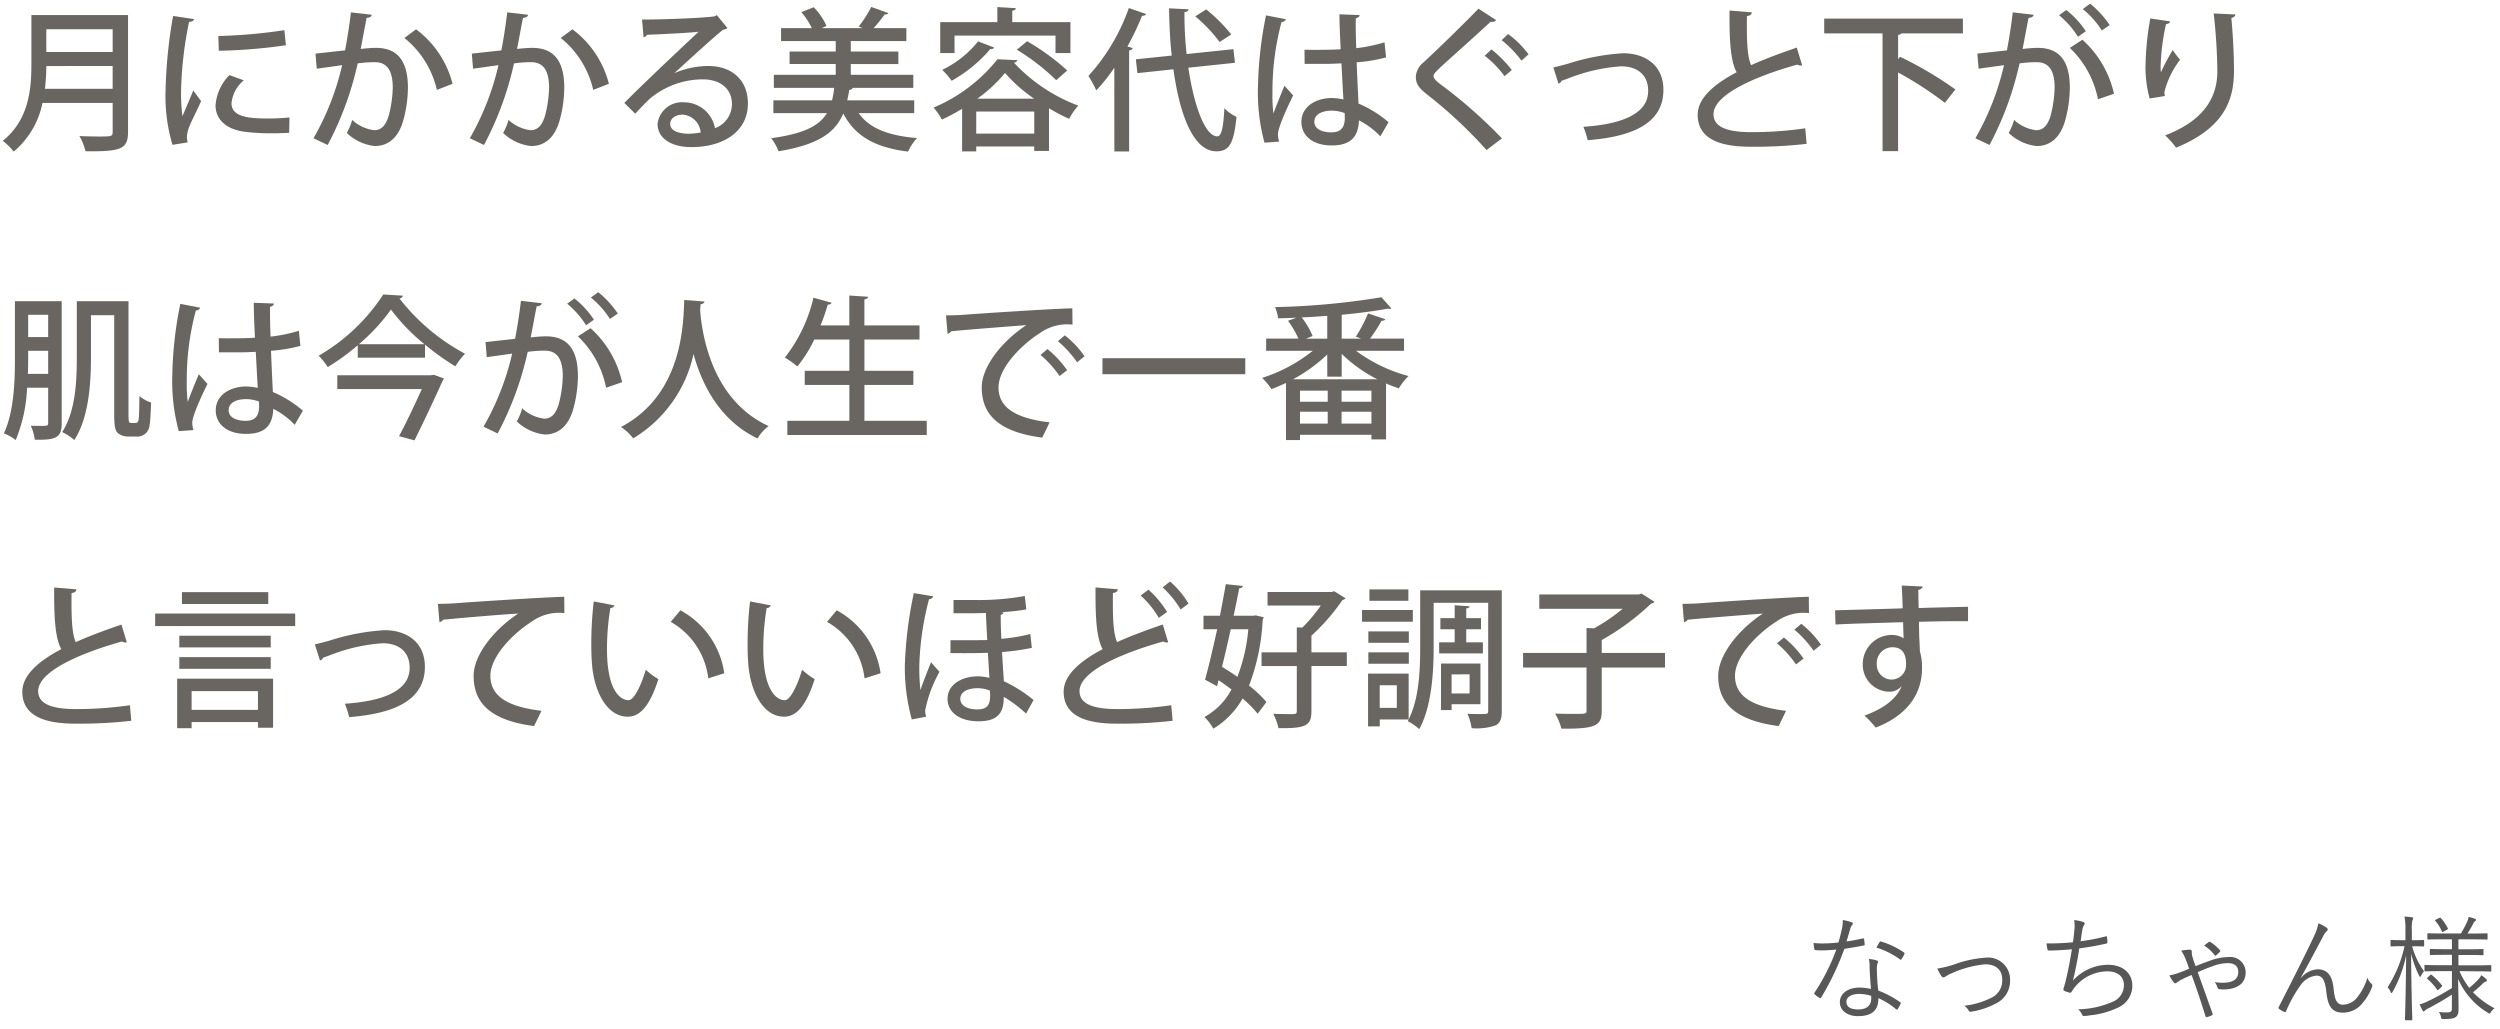 <svg xmlns="http://www.w3.org/2000/svg" width="260" height="107" viewBox="0 0 260 107"><defs><style>.cls-1{fill:#696661;}.cls-2{fill:#585757;}.cls-3{fill:none;}</style></defs><g id="レイヤー_2" data-name="レイヤー 2"><g id="contents"><path class="cls-1" d="M13.317,1.568V13.717c0,1.825-.784,2.049-4.418,2.016a6.3,6.3,0,0,0-.639-1.584c.7.032,1.408.048,1.969.048,1.392,0,1.488,0,1.488-.5V10.708h-7.3a8.874,8.874,0,0,1-2.993,5.058,6.254,6.254,0,0,0-1.137-1.12c2.722-2.177,2.978-5.4,2.978-7.956V1.568Zm-8.5,5.3a20.858,20.858,0,0,1-.144,2.369h7.043V6.866Zm6.9-3.825h-6.9V5.409h6.9Z"/><path class="cls-1" d="M20.178,1.984c-.032.176-.192.272-.512.288a38.853,38.853,0,0,0-.832,7.107,17.909,17.909,0,0,0,.144,2.705c.255-.624.912-2.129,1.12-2.673l.816,1.105c-.592,1.36-1.121,2.256-1.344,2.993a2.651,2.651,0,0,0-.129.752,2.087,2.087,0,0,0,.08.545l-1.583.256a17.768,17.768,0,0,1-.721-5.619A50.345,50.345,0,0,1,18,1.664ZM30.07,13.812c-.56.033-1.152.049-1.745.049a21.549,21.549,0,0,1-2.9-.16c-2.1-.288-3.009-1.425-3.009-2.753a5.022,5.022,0,0,1,1.44-3.137l1.5.543a3.538,3.538,0,0,0-1.279,2.386c0,1.489,2,1.584,3.841,1.584a19.685,19.685,0,0,0,2.192-.112ZM22.707,3.745a53.865,53.865,0,0,0,6.867-.608l.16,1.568a55.5,55.5,0,0,1-6.979.576Z"/><path class="cls-1" d="M38.662,1.536c-.048.224-.24.3-.528.32-.176.832-.433,2.29-.624,3.234.576-.065,1.184-.112,1.552-.112,2.545-.017,3.362,1.712,3.362,4.161a13.19,13.19,0,0,1-.481,3.378c-.5,1.793-1.552,2.672-2.976,2.672a5,5,0,0,1-2.9-1.36,6.342,6.342,0,0,0,.56-1.36,4.076,4.076,0,0,0,2.3,1.072c.769,0,1.216-.561,1.505-1.52a12.67,12.67,0,0,0,.416-2.946c-.016-1.7-.56-2.625-1.921-2.609a13.077,13.077,0,0,0-1.729.128,33.164,33.164,0,0,1-3.121,8.483l-1.473-.7a27.535,27.535,0,0,0,2.978-7.6l-2.642.368-.127-1.57,3.073-.336c.224-1.168.449-2.577.609-3.953Zm6.772,7.812a9.712,9.712,0,0,0-3.378-5.4l1.215-.9a10.2,10.2,0,0,1,3.794,5.666Z"/><path class="cls-1" d="M54.923,1.536c-.048.224-.24.3-.528.32-.176.832-.432,2.29-.624,3.234.576-.065,1.184-.112,1.552-.112,2.545-.017,3.362,1.712,3.362,4.161a13.235,13.235,0,0,1-.481,3.378c-.5,1.793-1.552,2.672-2.977,2.672a5,5,0,0,1-2.9-1.36,6.4,6.4,0,0,0,.561-1.36,4.064,4.064,0,0,0,2.3,1.072c.768,0,1.217-.561,1.5-1.52a12.67,12.67,0,0,0,.416-2.946c-.015-1.7-.559-2.625-1.92-2.609a13.041,13.041,0,0,0-1.728.128,33.277,33.277,0,0,1-3.121,8.483l-1.473-.7a27.564,27.564,0,0,0,2.977-7.6l-2.641.368-.129-1.57,3.074-.336c.224-1.168.448-2.577.608-3.953Zm6.77,7.812a9.689,9.689,0,0,0-3.377-5.4l1.217-.9a10.2,10.2,0,0,1,3.793,5.666Z"/><path class="cls-1" d="M70.148,7.6a9.057,9.057,0,0,1,3.506-.737c2.481,0,4.129,1.473,4.129,3.905,0,2.9-2.529,4.531-5.874,4.531-2.081,0-3.521-.9-3.521-2.417a2.545,2.545,0,0,1,2.737-2.241,3.272,3.272,0,0,1,3.232,2.689A2.659,2.659,0,0,0,76.119,10.8c0-1.553-1.2-2.545-3.01-2.545a8.575,8.575,0,0,0-5.57,2.049c-.416.4-1.057,1.056-1.473,1.52l-1.136-1.12C66.195,9.4,70.5,5.3,72.662,3.3c-.85.112-3.842.256-5.379.32a.506.506,0,0,1-.351.256l-.161-1.841c2.113,0,6.434-.16,7.54-.336l.24-.128,1.1,1.344a.926.926,0,0,1-.447.177c-.977.752-3.762,3.329-5.059,4.5Zm1.521,6.306a7.253,7.253,0,0,0,1.2-.128,2.022,2.022,0,0,0-1.889-1.857c-.671,0-1.28.368-1.28.961C69.7,13.7,70.805,13.909,71.669,13.909Z"/><path class="cls-1" d="M95.078,11.764H89.3c1.1,1.569,3.089,2.353,6.066,2.593a5.515,5.515,0,0,0-.928,1.409c-3.458-.432-5.522-1.617-6.739-3.97-.8,1.921-2.465,3.233-6.738,3.937a5.205,5.205,0,0,0-.753-1.36c3.426-.464,5.011-1.312,5.794-2.609h-5.57V10.436h6.1a9.925,9.925,0,0,0,.224-1.3H80.48V7.778h6.435V6.658h-4.8v-1.3h4.8V4.273H81.232V2.929h3.2a7.835,7.835,0,0,0-1.088-1.665l1.28-.512A6.436,6.436,0,0,1,85.955,2.7l-.5.225H89.7l-.4-.16A12.671,12.671,0,0,0,90.612.72l1.777.64c-.047.112-.176.144-.384.144a16.111,16.111,0,0,1-1.152,1.425h3.409V4.273H88.483V5.361H93.43v1.3H88.483v1.12h6.5V9.139H88.691a.408.408,0,0,1-.367.209c-.064.383-.129.735-.209,1.088h6.963Z"/><path class="cls-1" d="M100.058,11.316a20.76,20.76,0,0,1-2.1,1.121,7.826,7.826,0,0,0-.865-1.249,16.828,16.828,0,0,0,6.643-5.026l2.081.1a.415.415,0,0,1-.369.256,17.522,17.522,0,0,0,6.692,4.465,6.573,6.573,0,0,0-.945,1.377,18.6,18.6,0,0,1-2.1-1.1V15.7h-1.538v-.465H101.53v.513h-1.472ZM99.273,3.7V5.521H97.785V2.305h5.938V.735l1.922.113c-.017.144-.114.224-.37.272V2.305h6.051V5.521h-1.553V3.7ZM103.4,4.945a.353.353,0,0,1-.4.145A14.565,14.565,0,0,1,98.969,8.4a8.768,8.768,0,0,0-.977-1.135,10.8,10.8,0,0,0,3.731-2.962Zm-1.872,8.948h6.034V11.6H101.53Zm6.019-3.633a15.913,15.913,0,0,1-3.026-2.673,14.766,14.766,0,0,1-2.88,2.673Zm2.3-1.921a22.6,22.6,0,0,0-4.1-3.169l1.072-.881A23.511,23.511,0,0,1,110.99,7.33Z"/><path class="cls-1" d="M115.888,7.042A18.237,18.237,0,0,1,114.015,9.4a15.2,15.2,0,0,0-.817-1.505,20.663,20.663,0,0,0,4.2-7.059l1.808.624a.427.427,0,0,1-.432.176,29.2,29.2,0,0,1-1.521,3.2l.544.16c-.016.128-.128.208-.368.257v10.5h-1.536Zm12.549-.512-4.851.512c.593,3.954,1.729,7.123,3.01,7.139.431,0,.64-.88.736-2.929a4.157,4.157,0,0,0,1.265.9c-.273,2.818-.785,3.585-2.081,3.585-2.69,0-3.954-4.689-4.482-8.531l-3.745.4-.16-1.441,3.728-.385c-.175-1.616-.255-3.281-.271-4.914l2.017.1c0,.176-.128.256-.416.288a36.121,36.121,0,0,0,.223,4.369l4.866-.512ZM125.443.976a16.757,16.757,0,0,1,2.61,2.609l-1.217.784A15.371,15.371,0,0,0,124.307,1.7Z"/><path class="cls-1" d="M131.505,14.838a19.828,19.828,0,0,1-.673-5.891,40.143,40.143,0,0,1,.833-7.347l2.064.4a.457.457,0,0,1-.448.288,27.739,27.739,0,0,0-.944,7.411,14.516,14.516,0,0,0,.1,2.1c.287-.784.863-2.209,1.152-2.881l.9,1.009c-.16.319-1.585,3.2-1.585,4.049a2.966,2.966,0,0,0,.128.753Zm4.161-9.668c.688.031,3.025.016,3.762-.049-.065-1.312-.112-2.448-.128-3.633l2.1.08c-.015.161-.143.288-.4.336-.016.912,0,1.681.049,3.106A16.39,16.39,0,0,0,143.99,4.4l.16,1.569a16,16,0,0,1-3.057.512c.063,1.6.143,3.249.192,4.289a11.873,11.873,0,0,1,3.121,1.938l-.848,1.472a8.244,8.244,0,0,0-2.226-1.664c-.079,1.6-.72,2.609-2.849,2.609-1.921,0-3.137-.993-3.137-2.449,0-1.649,1.586-2.482,3.154-2.482a6.48,6.48,0,0,1,1.217.145c-.065-.913-.129-2.4-.209-3.746-.481.016-1.088.049-1.488.049h-2.337Zm4.178,6.594a3.859,3.859,0,0,0-1.344-.256c-.865,0-1.809.3-1.809,1.152,0,.753.8,1.105,1.777,1.105.992,0,1.392-.512,1.392-1.521Z"/><path class="cls-1" d="M154.6,15.605a47.822,47.822,0,0,0-6.2-5.793c-.9-.7-1.152-1.153-1.152-1.826a2.049,2.049,0,0,1,.8-1.5c1.537-1.424,4.338-4.146,5.715-5.586l1.839,1.2a.5.5,0,0,1-.4.175.664.664,0,0,1-.176-.016c-1.536,1.441-3.905,3.521-5.218,4.738-.383.368-.719.672-.719.912,0,.273.351.593.927,1.009A50.977,50.977,0,0,1,156.2,14.39Zm.511-10.467a12.117,12.117,0,0,1,2.114,2.144l-.752.641a10.8,10.8,0,0,0-2.066-2.129Zm1.729-1.6a9.877,9.877,0,0,1,2.129,2.112l-.737.657a11.172,11.172,0,0,0-2.064-2.129Z"/><path class="cls-1" d="M161.547,7.01c.336-.064.88-.208,1.519-.384A23.211,23.211,0,0,1,168.8,5.538c2.193,0,4.194,1.152,4.194,3.81,0,3.585-3.393,4.881-7.876,5.233a8.8,8.8,0,0,0-.447-1.393c3.825-.255,6.738-1.28,6.738-3.729,0-1.793-1.263-2.561-2.8-2.561a18.043,18.043,0,0,0-5.2,1.136c-.337.129-.736.273-1.008.368a.446.446,0,0,1-.321.289Z"/><path class="cls-1" d="M187.426,6.8a.443.443,0,0,1-.144.016.741.741,0,0,1-.368-.1c-4.786,1.344-8.724,3.233-8.707,5.171.016,1.36,1.488,1.856,3.921,1.856a38.359,38.359,0,0,0,5.618-.4l.145,1.617a46.747,46.747,0,0,1-5.827.3c-3.1,0-5.474-.752-5.506-3.282-.016-1.713,1.6-3.169,4.049-4.466-.576-1.072-.768-2.9-.736-6.418l2.32.192c-.031.208-.175.352-.511.384-.032,2.529.032,4.194.431,5.106,1.426-.64,3.059-1.248,4.754-1.825Z"/><path class="cls-1" d="M204.143,3.473h-6.387a.56.56,0,0,1-.353.16V6.146l.208-.24A39.166,39.166,0,0,1,203.357,9.3l-1.087,1.392A37.672,37.672,0,0,0,197.4,7.538v8.18h-1.616V3.473h-6.066V1.937h14.422Z"/><path class="cls-1" d="M211.5,1.536c-.047.224-.24.3-.527.32-.176.832-.433,2.29-.625,3.234.576-.065,1.185-.112,1.552-.112,2.545-.017,3.362,1.712,3.362,4.161a13.19,13.19,0,0,1-.481,3.378c-.5,1.793-1.552,2.672-2.976,2.672a4.992,4.992,0,0,1-2.9-1.36,6.394,6.394,0,0,0,.56-1.36,4.072,4.072,0,0,0,2.3,1.072c.769,0,1.217-.561,1.5-1.52a12.67,12.67,0,0,0,.416-2.946c-.015-1.7-.56-2.625-1.921-2.609a13.053,13.053,0,0,0-1.728.128,33.277,33.277,0,0,1-3.121,8.483l-1.473-.7a27.566,27.566,0,0,0,2.978-7.6l-2.642.368-.128-1.57,3.073-.336c.224-1.168.449-2.577.609-3.953Zm4.61,2.289a9.307,9.307,0,0,0-1.968-2.241l.753-.544a9.363,9.363,0,0,1,2.032,2.209Zm2.081,6.5a10.056,10.056,0,0,0-2.929-5.345l1.312-.849a10.7,10.7,0,0,1,3.281,5.618Zm.4-7.154A9.286,9.286,0,0,0,216.606.943l.769-.559a10.1,10.1,0,0,1,2.033,2.224Z"/><path class="cls-1" d="M223.562,10.243a12.441,12.441,0,0,1-.431-3.249,29.838,29.838,0,0,1,.5-5.074l2.064.305c-.046.208-.239.255-.431.288a22.944,22.944,0,0,0-.561,4.449,5.294,5.294,0,0,0,.032.56A22.085,22.085,0,0,1,225.965,5.2a8.428,8.428,0,0,0,.767,1.009A9.183,9.183,0,0,0,225.1,9.556a2.14,2.14,0,0,0,.048.431ZM232.479,1.5c-.016.192-.144.3-.417.368.128,1.329.273,3.554.273,5.49,0,3.106-1.057,5.954-6.019,8a10.583,10.583,0,0,0-1.136-1.28c4.385-1.681,5.425-4.29,5.425-6.69a57.7,57.7,0,0,0-.383-5.987Z"/><path class="cls-1" d="M6.418,31.328V44.021c0,1.537-.656,1.745-2.8,1.712A4.942,4.942,0,0,0,3.2,44.277c.336.016.672.016.945.016.784,0,.864,0,.864-.3V40.323H2.817a15.957,15.957,0,0,1-1.184,5.443,5.12,5.12,0,0,0-1.233-.7c1.073-2.257,1.153-5.506,1.153-7.892V31.328ZM2.93,37.17c0,.528,0,1.1-.034,1.713H5.01v-2.4H2.93Zm2.08-4.434H2.93v2.322H5.01Zm8.355,10.372c0,.881.065.881.3.881h.367c.24,0,.385-.032.416-.656.017-.353.049-1.137.049-2.145a3.49,3.49,0,0,0,1.217.672c-.032.865-.08,1.952-.16,2.385A1.27,1.27,0,0,1,14.15,45.4h-.88a1.679,1.679,0,0,1-1.009-.351c-.273-.288-.384-.608-.384-1.985V32.784H9.46v4.4c0,2.592-.208,6.242-1.73,8.579a6.163,6.163,0,0,0-1.263-.832c1.408-2.177,1.52-5.363,1.52-7.732V31.328h5.378Z"/><path class="cls-1" d="M18.593,44.838a19.828,19.828,0,0,1-.673-5.891,40.143,40.143,0,0,1,.833-7.347l2.064.4a.457.457,0,0,1-.448.288,27.739,27.739,0,0,0-.944,7.411,14.544,14.544,0,0,0,.1,2.1c.288-.784.864-2.209,1.153-2.881l.9,1.009c-.16.319-1.585,3.2-1.585,4.049a2.966,2.966,0,0,0,.128.753Zm4.161-9.668c.688.031,3.025.016,3.762-.049-.065-1.312-.112-2.448-.128-3.633l2.1.08c-.015.161-.143.288-.4.336-.016.912,0,1.681.049,3.106a16.39,16.39,0,0,0,2.945-.609l.16,1.569a16,16,0,0,1-3.057.512c.063,1.6.143,3.249.192,4.289a11.889,11.889,0,0,1,3.121,1.938l-.848,1.472a8.244,8.244,0,0,0-2.226-1.664c-.079,1.6-.72,2.609-2.849,2.609-1.921,0-3.137-.993-3.137-2.449,0-1.649,1.586-2.482,3.154-2.482a6.48,6.48,0,0,1,1.217.145c-.065-.913-.129-2.4-.209-3.746-.481.016-1.088.049-1.489.049H22.771Zm4.178,6.594a3.859,3.859,0,0,0-1.344-.256c-.865,0-1.809.3-1.809,1.152,0,.753.8,1.105,1.777,1.105s1.392-.512,1.392-1.521Z"/><path class="cls-1" d="M37.207,35.906a24.008,24.008,0,0,1-3.122,2.273,7.173,7.173,0,0,0-.944-1.185,19.913,19.913,0,0,0,6.722-6.37l2.049.128a.419.419,0,0,1-.368.288,21.408,21.408,0,0,0,6.819,5.746A8.125,8.125,0,0,0,47.354,38.1,26.279,26.279,0,0,1,44.2,35.842V37.2H37.207Zm7.6,3.121.319-.048,1.041.384a1,1,0,0,1-.16.288c-.672,1.521-1.889,4.114-2.9,6.147L41.5,45.365c.8-1.5,1.713-3.441,2.369-4.9H35.078V39.027Zm-.673-3.233a20.641,20.641,0,0,1-3.473-3.6,19.792,19.792,0,0,1-3.33,3.6Z"/><path class="cls-1" d="M56.344,31.536c-.048.224-.24.3-.529.32-.175.832-.432,2.29-.624,3.234.577-.065,1.185-.112,1.553-.112,2.545-.017,3.361,1.712,3.361,4.161a13.226,13.226,0,0,1-.48,3.378c-.5,1.793-1.553,2.672-2.977,2.672a5,5,0,0,1-2.9-1.36,6.342,6.342,0,0,0,.56-1.36,4.074,4.074,0,0,0,2.3,1.072c.77,0,1.217-.561,1.506-1.52a12.67,12.67,0,0,0,.416-2.946c-.016-1.7-.56-2.625-1.922-2.609a13.075,13.075,0,0,0-1.728.128,33.2,33.2,0,0,1-3.121,8.483l-1.473-.7a27.566,27.566,0,0,0,2.978-7.6l-2.642.368-.127-1.57,3.072-.336c.225-1.168.449-2.577.61-3.953Zm4.609,2.289a9.311,9.311,0,0,0-1.969-2.241l.753-.544a9.326,9.326,0,0,1,2.033,2.209Zm2.082,6.5a10.064,10.064,0,0,0-2.93-5.345l1.313-.849A10.71,10.71,0,0,1,64.7,39.747Zm.4-7.154a9.265,9.265,0,0,0-1.986-2.226l.77-.559a10.118,10.118,0,0,1,2.032,2.224Z"/><path class="cls-1" d="M73.262,31.36c-.016.16-.16.24-.4.288l-.048.592c.176,2.417,1.169,9.348,7.123,12.07a4.347,4.347,0,0,0-1.153,1.295c-3.953-1.9-5.794-5.633-6.658-8.787a13.563,13.563,0,0,1-6.274,8.772,5.375,5.375,0,0,0-1.265-1.185c6.562-3.457,6.467-11.06,6.578-13.205Z"/><path class="cls-1" d="M89.9,43.765h6.483v1.472h-14.5V43.765h6.451v-3.73H83.692V38.562h4.642V35.313H84.685a13.8,13.8,0,0,1-1.761,2.8,9.914,9.914,0,0,0-1.3-.927A15.9,15.9,0,0,0,84.6,30.96l1.889.528c-.048.128-.176.192-.4.192a21.872,21.872,0,0,1-.753,2.161h2.993V30.735l1.953.128c-.016.129-.129.225-.385.273v2.705h5.731v1.472H89.9v3.249h5.09v1.473H89.9Z"/><path class="cls-1" d="M98.383,32.8c.48,0,1.168-.017,1.617-.048,1.633-.129,9.123-.625,11.524-.689l.016,1.7a4.856,4.856,0,0,0-3.394.881c-2.064,1.312-4.3,3.7-4.3,5.633,0,2.017,1.584,3.2,5.313,3.65l-.768,1.585c-4.562-.593-6.29-2.417-6.29-5.218,0-2.1,2-4.738,4.641-6.483-1.873.144-6.066.464-7.81.64a.612.612,0,0,1-.385.256Zm10.549,3.5A10.59,10.59,0,0,1,110.98,38.5l-.785.608a11.144,11.144,0,0,0-1.984-2.193Zm1.808-1.424a9.665,9.665,0,0,1,2.049,2.177l-.768.624a11.466,11.466,0,0,0-2-2.194Z"/><path class="cls-1" d="M114.656,37.25H129.51v1.665H114.656Z"/><path class="cls-1" d="M146.021,36.482h-4.993a16.009,16.009,0,0,0,5.458,2.625,6.426,6.426,0,0,0-1.007,1.281,12.78,12.78,0,0,1-1.33-.513V45.7h-1.52v-.48H135.2v.544h-1.456V39.827c-.513.24-1.024.465-1.52.641a6.545,6.545,0,0,0-.961-1.169,16.37,16.37,0,0,0,5.266-2.817h-4.85V35.218h3.361a10.136,10.136,0,0,0-1.088-1.858l.881-.319c-.656.031-1.281.048-1.905.063a4.943,4.943,0,0,0-.32-1.167,76.845,76.845,0,0,0,11.061-1.025l1.023,1.152a.293.293,0,0,1-.191.064.872.872,0,0,1-.176-.031c-1.3.256-2.978.464-4.787.639v2.482h2c-.193-.08-.369-.16-.529-.208a14.541,14.541,0,0,0,1.265-2.417l1.809.608c-.065.111-.192.159-.4.159a16.44,16.44,0,0,1-1.2,1.858h3.537Zm-7.986.384a16.448,16.448,0,0,1-3.554,2.577h8.755a14.99,14.99,0,0,1-3.7-2.641v2.369h-1.5Zm.048,4.914V40.628H135.2V41.78ZM135.2,42.82v1.233h2.882V42.82Zm2.834-7.6V32.849c-.881.063-1.777.128-2.657.16a8.31,8.31,0,0,1,1.136,1.936l-.688.273Zm4.594,6.562V40.628h-3.106V41.78Zm-3.106,2.273h3.106V42.82h-3.106Z"/><path class="cls-1" d="M13.189,66.8a.44.44,0,0,1-.144.016.737.737,0,0,1-.367-.1c-4.787,1.344-8.725,3.233-8.708,5.171.016,1.36,1.488,1.856,3.921,1.856a38.387,38.387,0,0,0,5.619-.4l.143,1.617a46.716,46.716,0,0,1-5.826.3c-3.1,0-5.473-.752-5.507-3.282-.015-1.713,1.6-3.169,4.051-4.466C5.8,66.45,5.6,64.625,5.635,61.1l2.32.192c-.031.208-.176.352-.512.384-.032,2.529.032,4.194.432,5.106,1.425-.64,3.058-1.248,4.754-1.825Z"/><path class="cls-1" d="M16.137,63.809H30.7v1.3H16.137Zm2.288,11.924V70.58H28.4v5.106H26.828v-.592h-6.9v.639Zm9.731-9.619V67.33H18.648V66.114Zm-9.508,3.442V68.339h9.508v1.217ZM27.9,61.584v1.232H18.922V61.584ZM26.828,71.876h-6.9v1.953h6.9Z"/><path class="cls-1" d="M32.743,67.01c.337-.064.88-.208,1.521-.384a23.2,23.2,0,0,1,5.73-1.088c2.194,0,4.194,1.152,4.194,3.81,0,3.585-3.393,4.881-7.876,5.233a8.908,8.908,0,0,0-.447-1.393c3.824-.255,6.739-1.28,6.739-3.729,0-1.793-1.265-2.561-2.8-2.561a18.042,18.042,0,0,0-5.2,1.136c-.336.129-.737.273-1.008.368a.447.447,0,0,1-.321.289Z"/><path class="cls-1" d="M45.539,62.8c.481,0,1.169-.017,1.617-.048,1.633-.129,9.124-.625,11.526-.689l.015,1.7a4.853,4.853,0,0,0-3.393.881C53.238,65.954,51,68.339,51,70.275c0,2.017,1.584,3.2,5.314,3.65l-.768,1.585c-4.562-.593-6.29-2.417-6.29-5.218,0-2.1,2-4.738,4.641-6.483-1.76.1-6.067.464-7.811.64a.609.609,0,0,1-.385.256Z"/><path class="cls-1" d="M63.912,62.961a.446.446,0,0,1-.433.271,25.985,25.985,0,0,0-.352,4.29c0,4.354,1.426,5.3,2.242,5.3.592-.015,1.344-1.632,1.792-3.169a7.77,7.77,0,0,0,1.313.977c-.912,2.849-1.937,3.905-3.185,3.905-2.258,0-3.555-2.8-3.73-5.6-.048-.608-.064-1.281-.064-1.985a37.294,37.294,0,0,1,.256-4.4Zm9.748,7.587a7.792,7.792,0,0,0-3.906-5.875l1.009-1.2a8.854,8.854,0,0,1,4.561,6.547Z"/><path class="cls-1" d="M80.166,62.961a.444.444,0,0,1-.432.271,25.877,25.877,0,0,0-.352,4.29c0,4.354,1.425,5.3,2.241,5.3.592-.015,1.344-1.632,1.793-3.169a7.73,7.73,0,0,0,1.313.977c-.913,2.849-1.938,3.905-3.186,3.905-2.257,0-3.554-2.8-3.73-5.6-.047-.608-.063-1.281-.063-1.985a37.294,37.294,0,0,1,.256-4.4Zm9.748,7.587a7.789,7.789,0,0,0-3.905-5.875l1.009-1.2a8.854,8.854,0,0,1,4.561,6.547Z"/><path class="cls-1" d="M94.828,74.821a20.141,20.141,0,0,1-.721-5.762,42.471,42.471,0,0,1,.929-7.379l2.017.337a.445.445,0,0,1-.432.3,30.208,30.208,0,0,0-1.009,6.723,21.271,21.271,0,0,0,.113,2.737c.191-.608.752-2.049,1.1-2.9l.881.992a13.923,13.923,0,0,0-1.488,4,2.71,2.71,0,0,0,.095.672ZM99.166,62.4h2.16a27,27,0,0,0,5.25-.416l.16,1.393a20.487,20.487,0,0,1-2.625.288l.256.032a.328.328,0,0,1-.287.24c-.017.688.031,1.889.064,2.5a18.094,18.094,0,0,0,3.008-.5l.16,1.44a23.773,23.773,0,0,1-3.1.433c.063,1.1.144,2.336.192,3.041a14.361,14.361,0,0,1,3.089,1.953l-.784,1.408a13.731,13.731,0,0,0-2.321-1.744c.048,2.064-1.072,2.545-2.657,2.545-1.809,0-3.186-.865-3.186-2.322,0-1.52,1.505-2.352,3.154-2.352a5.1,5.1,0,0,1,1.2.16c-.047-.688-.1-1.729-.16-2.609-1.536.064-3.665.032-3.889.032V66.578h2.625c.4,0,.8,0,1.2-.016-.064-1.041-.112-2.065-.144-2.817-.4.016-.865.032-1.264.032h-2.1Zm2.513,9.172c-1.04,0-1.809.384-1.809,1.105s.752,1.1,1.776,1.1,1.329-.465,1.329-1.457c0-.112-.016-.288-.032-.5A3.564,3.564,0,0,0,101.679,71.572Z"/><path class="cls-1" d="M121.49,66.8a.443.443,0,0,1-.144.016.737.737,0,0,1-.367-.1c-4.788,1.344-8.725,3.233-8.708,5.171.016,1.36,1.488,1.856,3.92,1.856a38.4,38.4,0,0,0,5.62-.4l.143,1.617a46.716,46.716,0,0,1-5.826.3c-3.106,0-5.474-.752-5.507-3.282-.016-1.713,1.6-3.169,4.051-4.466-.576-1.072-.77-2.9-.736-6.418l2.32.192c-.031.208-.176.352-.512.384-.032,2.529.031,4.194.432,5.106,1.425-.64,3.057-1.248,4.754-1.825Zm-2.049-5.474a10.25,10.25,0,0,1,1.937,2.32l-.864.609a9.586,9.586,0,0,0-1.889-2.32Zm2.241-.849a9,9,0,0,1,1.922,2.3l-.817.609a10.4,10.4,0,0,0-1.873-2.3Z"/><path class="cls-1" d="M130.6,64l.817.192a.685.685,0,0,1-.1.272A22.03,22.03,0,0,1,129.9,71.3a11.825,11.825,0,0,1,1.809,1.713l-.912,1.216a12.041,12.041,0,0,0-1.569-1.584,8.551,8.551,0,0,1-3.041,3.137,5.329,5.329,0,0,0-.928-1.217,6.939,6.939,0,0,0,2.816-2.865q-.67-.5-1.344-.96l-.16.624-1.248-.673c.383-1.376.832-3.281,1.264-5.25h-1.424V64.033h1.712c.224-1.152.433-2.273.608-3.281l1.761.191c-.016.145-.128.225-.368.241-.16.864-.368,1.84-.576,2.849h2.049ZM128,65.441c-.3,1.345-.607,2.69-.912,3.907.528.319,1.072.672,1.6,1.04a17.926,17.926,0,0,0,1.135-4.947Zm12.069,2.4v1.425h-3.68v4.7c0,1.537-.641,1.793-3.426,1.76a6.17,6.17,0,0,0-.545-1.488c.689.016,1.345.032,1.762.032.543,0,.687,0,.687-.32V69.268H131.2V67.843h3.666V65.25l.576.016a15.846,15.846,0,0,0,1.921-2.289h-5.538V61.568h6.658l.273-.08,1.185.737a.623.623,0,0,1-.321.175,21.629,21.629,0,0,1-3.232,3.714v1.729Z"/><path class="cls-1" d="M146.934,64.657h-5.283V63.44h5.283Zm9.252,9.284c0,.8-.161,1.264-.657,1.5a6,6,0,0,1-2.481.288,5.855,5.855,0,0,0-.433-1.5c.4.032.8.032,1.137.032s.576,0,.7-.016c.24,0,.32-.064.32-.32V62.688H149.1V67.3c0,2.528-.193,6.178-1.5,8.531A5.79,5.79,0,0,0,146.405,75l.1-.176h-3.01v.721h-1.217v-5.49H146.5v4.769c1.1-2.192,1.2-5.217,1.2-7.522V61.392h8.484Zm-9.668-7.09h-4.21V65.666h4.21Zm-4.21.992h4.21v1.184h-4.21Zm4.161-5.363H142.42V61.3h4.049Zm-1.2,8.788h-1.778v2.353h1.778Zm6.017-4.466V65.441H149.8V64.289h1.488V62.944l1.553.113c-.016.112-.111.192-.352.223v1.009h1.536v1.152h-1.536V66.8h1.729v1.153h-4.546V66.8Zm-.32,6.434v.609h-1.1V69.011h4.1v4.225Zm0-3.1v1.984h1.873V70.132Z"/><path class="cls-1" d="M173.162,67.906v1.521h-6.58v4.45c0,1.568-.527,1.936-4.193,1.905a6.314,6.314,0,0,0-.657-1.569c.737.032,1.473.032,2.018.032,1.2,0,1.248,0,1.248-.384V69.427H158.4V67.906H165V65.313l.784.033a19.487,19.487,0,0,0,2.978-2.034h-8.676V61.824H170.44l.273-.095,1.359.864a.672.672,0,0,1-.367.191,25.578,25.578,0,0,1-5.123,3.778v1.344Z"/><path class="cls-1" d="M174.975,62.8c.48,0,1.168-.017,1.617-.048,1.633-.129,9.123-.625,11.524-.689l.016,1.7a4.855,4.855,0,0,0-3.394.881c-2.064,1.312-4.3,3.7-4.3,5.633,0,2.017,1.584,3.2,5.313,3.65l-.768,1.585c-4.562-.593-6.291-2.417-6.291-5.218,0-2.1,2-4.738,4.642-6.483-1.873.144-6.066.464-7.81.64a.614.614,0,0,1-.385.256Zm10.548,3.5a10.568,10.568,0,0,1,2.049,2.193l-.785.608a11.144,11.144,0,0,0-1.984-2.193Zm1.809-1.424a9.665,9.665,0,0,1,2.049,2.177l-.769.624a11.433,11.433,0,0,0-2-2.194Z"/><path class="cls-1" d="M190.85,63.473c1.009-.033,5.922-.161,7.027-.208,0-.224-.065-1.937-.1-2.369l2.177.1c-.017.144-.16.3-.448.352,0,.416.015,1.184.032,1.888,2.032-.063,4.113-.111,5.138-.128v1.5c-1.233-.015-3.137,0-5.106.064.016.593.016,1.169.031,1.569.033.56.049.977.065,1.488a5.932,5.932,0,0,1,.225,1.761c0,3.281-2.258,5.2-4.819,6.179a10.7,10.7,0,0,0-1.168-1.249c2.065-.736,3.377-1.809,3.858-3.041h-.017a1.617,1.617,0,0,1-1.249.56,2.8,2.8,0,0,1-2.769-2.865,3.029,3.029,0,0,1,2.994-3.041,2.261,2.261,0,0,1,1.264.352c0-.064-.016-.128-.016-.176-.016-.3-.032-.944-.047-1.5-2.642.08-5.267.145-7.028.24Zm7.379,5.57c0-1.152-.48-1.729-1.409-1.729a1.635,1.635,0,0,0-1.632,1.761,1.54,1.54,0,0,0,1.521,1.6A1.517,1.517,0,0,0,198.229,69.043Z"/><path class="cls-2" d="M193.708,97.6c.108-.025.144,0,.156.071.025.144.048.36.06.515.012.109-.012.132-.108.145-.648.132-1.3.239-2,.348a28.933,28.933,0,0,1-2.411,5.061c-.059.1-.119.084-.191.035a2.77,2.77,0,0,1-.481-.359c-.071-.06-.071-.108-.011-.2a21.07,21.07,0,0,0,2.255-4.461c-.516.048-.995.084-1.511.084a6.288,6.288,0,0,1-.636-.025c-.108-.011-.12-.024-.143-.143a3.51,3.51,0,0,1-.073-.6c.383.035.7.048.948.048a15.133,15.133,0,0,0,1.63-.1c.145-.455.252-.9.36-1.4a3.592,3.592,0,0,0,.1-.935,4.964,4.964,0,0,1,.935.239.139.139,0,0,1,.108.132.241.241,0,0,1-.1.179,1.108,1.108,0,0,0-.168.372c-.132.432-.264.876-.384,1.3A16.66,16.66,0,0,0,193.708,97.6Zm.731,2.9a3.661,3.661,0,0,0-.072-.768,3.742,3.742,0,0,1,.817.156c.084.024.131.072.131.144a.619.619,0,0,1-.072.216,1.843,1.843,0,0,0-.048.563,20.2,20.2,0,0,0,.145,2.207,10.4,10.4,0,0,1,2.265,1.2c.1.059.084.095.049.191a3.716,3.716,0,0,1-.288.528c-.059.084-.12.072-.192.012a7.321,7.321,0,0,0-1.822-1.14c.011,1.212-.6,1.872-2.147,1.872-.912,0-1.859-.468-1.859-1.463,0-.9.863-1.512,2.039-1.512a5.953,5.953,0,0,1,1.2.144C194.512,102.112,194.451,101.153,194.439,100.506Zm-1.019,2.866c-.959,0-1.391.372-1.391.816,0,.551.444.8,1.236.8.983,0,1.342-.515,1.342-1.128a1.768,1.768,0,0,0-.011-.287A3.959,3.959,0,0,0,193.42,103.372ZM195.459,98c.061-.1.1-.108.2-.072a8.47,8.47,0,0,1,2.351,1.128c.084.071.084.119.024.216a3.249,3.249,0,0,1-.276.479c-.06.084-.1.072-.168.023a8.07,8.07,0,0,0-2.447-1.222C195.268,98.347,195.363,98.143,195.459,98Z"/><path class="cls-2" d="M203.31,100.277a11.725,11.725,0,0,1,3.238-.683,2.286,2.286,0,0,1,2.5,2.339,2.607,2.607,0,0,1-1.584,2.482,7.834,7.834,0,0,1-2.482.8.189.189,0,0,1-.241-.12,1.6,1.6,0,0,0-.455-.5,8.223,8.223,0,0,0,2.746-.792,1.991,1.991,0,0,0,1.2-1.919c0-1.068-.707-1.595-1.775-1.595a10.832,10.832,0,0,0-3.538.959,2.712,2.712,0,0,0-.564.3.634.634,0,0,1-.227.108.314.314,0,0,1-.217-.132,4.5,4.5,0,0,1-.431-.792A10.758,10.758,0,0,0,203.31,100.277Z"/><path class="cls-2" d="M215.729,96.764a3.114,3.114,0,0,0-.024-1.068,3.506,3.506,0,0,1,.973.2c.084.036.131.084.131.156a.3.3,0,0,1-.072.168,1.049,1.049,0,0,0-.156.4c-.084.467-.12.768-.192,1.271a21.737,21.737,0,0,0,2.579-.5c.108-.036.143-.025.156.083a3.584,3.584,0,0,1,.048.516c0,.1-.024.119-.12.144-.948.216-1.859.372-2.806.5-.181,1.187-.385,2.23-.66,3.345a4.974,4.974,0,0,1,3.634-1.642c1.69,0,2.542,1.007,2.542,2.146a2.48,2.48,0,0,1-1.427,2.279,8.883,8.883,0,0,1-3.034.84,3.151,3.151,0,0,1-.588.06c-.084,0-.132-.036-.192-.168a1.3,1.3,0,0,0-.408-.528,9.317,9.317,0,0,0,3.538-.755,1.865,1.865,0,0,0,1.236-1.752c0-.9-.636-1.439-1.739-1.439a4.4,4.4,0,0,0-3.394,1.679,4.786,4.786,0,0,0-.275.4c-.073.108-.109.156-.206.144a2.7,2.7,0,0,1-.527-.168c-.107-.048-.156-.095-.156-.168a.906.906,0,0,1,.049-.2c.059-.191.095-.336.131-.456.276-1.091.492-2.194.709-3.525-.721.071-1.62.12-2.375.132a.143.143,0,0,1-.168-.132,5.592,5.592,0,0,1-.1-.613,23.366,23.366,0,0,0,2.746-.119C215.646,97.6,215.682,97.291,215.729,96.764Z"/><path class="cls-2" d="M227.754,98.767c.155,0,.191.084.191.179a2.508,2.508,0,0,0,.012.3,3.094,3.094,0,0,0,.12.468c.084.276.168.492.264.767.612-.252,1.176-.456,1.607-.611a5.529,5.529,0,0,1,1.812-.336,1.6,1.6,0,0,1,1.787,1.595c0,1.235-1,1.775-2.34,1.775a3.372,3.372,0,0,1-.383-.024.223.223,0,0,1-.192-.144,2.4,2.4,0,0,0-.288-.6,4.838,4.838,0,0,0,.792.072c.947,0,1.643-.276,1.643-1.116,0-.7-.5-.923-1.056-.923a4.4,4.4,0,0,0-1.6.311c-.648.228-1.031.4-1.56.624.529,1.463,1.02,2.855,1.536,4.282a.137.137,0,0,1-.06.2,1.9,1.9,0,0,1-.54.191c-.071.025-.108-.023-.131-.095-.444-1.44-.889-2.783-1.439-4.282-.325.132-.636.264-.936.42a3.762,3.762,0,0,0-.6.36.286.286,0,0,1-.168.084c-.06,0-.108-.048-.168-.109a4.228,4.228,0,0,1-.443-.719,5.234,5.234,0,0,0,1.055-.288c.347-.132.636-.24,1-.4-.145-.433-.229-.672-.348-.96a4.778,4.778,0,0,0-.48-.924A5.2,5.2,0,0,1,227.754,98.767Zm1.955-.792a.111.111,0,0,1,.155-.012,4.414,4.414,0,0,1,1,.851.111.111,0,0,1,0,.18,4.05,4.05,0,0,1-.4.372c-.048.036-.084.048-.132-.012a3.842,3.842,0,0,0-1.1-1.007A5.221,5.221,0,0,1,229.709,97.975Z"/><path class="cls-2" d="M239.322,101.681a2.446,2.446,0,0,1,1.691-.875c1.187,0,1.571.863,1.691,2.074.1,1.019.288,1.607.96,1.607a1.915,1.915,0,0,0,1.535-.827,5.782,5.782,0,0,0,1.007-1.979,1.525,1.525,0,0,0,.432.635c.1.073.108.168.059.312a5.429,5.429,0,0,1-.947,1.632,2.588,2.588,0,0,1-2.1,1.054c-1.151,0-1.559-.707-1.714-2.17-.132-1.211-.408-1.679-1.044-1.679a2.3,2.3,0,0,0-1.655,1.031,13.466,13.466,0,0,0-1.475,2.65c-.048.121-.109.133-.216.084a2.284,2.284,0,0,1-.527-.311c-.073-.06-.073-.12-.025-.2,1.547-3.023,2.818-5.553,3.646-7.316a5.27,5.27,0,0,0,.468-1.379,4.415,4.415,0,0,1,.864.456.207.207,0,0,1,.023.347,1.566,1.566,0,0,0-.359.492c-.828,1.547-1.631,3.082-2.339,4.342Z"/><path class="cls-2" d="M252.113,98.335c0,.084-.011.1-.095.1s-.3-.025-1.08-.025h-.072a7.813,7.813,0,0,0,1.236,2.6,1.625,1.625,0,0,0-.3.456c-.036.084-.072.132-.109.132s-.059-.048-.107-.132a10.681,10.681,0,0,1-.828-2.291c.013,3.646.121,6.669.121,6.848,0,.073-.013.084-.084.084h-.576c-.084,0-.1-.011-.1-.084,0-.179.1-3.178.119-6.68a12.994,12.994,0,0,1-1.4,3.8c-.049.084-.084.132-.121.132s-.072-.036-.1-.12a1.133,1.133,0,0,0-.311-.468,12.939,12.939,0,0,0,1.762-4.282h-.263c-.8,0-1.032.025-1.092.025-.084,0-.1-.012-.1-.1v-.468c0-.1.012-.108.1-.108.06,0,.289.024,1.092.024h.359V96.752a6.25,6.25,0,0,0-.1-1.428,5.983,5.983,0,0,1,.756.072c.1.012.145.048.145.108a.464.464,0,0,1-.073.216,3.585,3.585,0,0,0-.06,1.019v1.044h.1c.78,0,1.007-.024,1.08-.024s.095.012.095.108Zm3.67,2.662a8.162,8.162,0,0,0,1.02,1.739,8.575,8.575,0,0,0,.96-.9,1.53,1.53,0,0,0,.288-.42,3.559,3.559,0,0,1,.491.384.21.21,0,0,1,.1.156c0,.06-.037.107-.121.132a.821.821,0,0,0-.36.252,11.321,11.321,0,0,1-.971.851,8.6,8.6,0,0,0,2.243,1.667,1.549,1.549,0,0,0-.384.408c-.06.108-.1.144-.144.144a.34.34,0,0,1-.168-.084,7.654,7.654,0,0,1-3.094-3.526c.024,1.26.048,2.434.048,3.13,0,.456-.073.683-.312.851-.168.132-.456.193-1.212.2-.239,0-.264,0-.311-.239a1.489,1.489,0,0,0-.216-.5,5.961,5.961,0,0,0,.791.048c.48,0,.564-.084.564-.468v-1.379c-.792.516-1.631.995-2.375,1.391a1.581,1.581,0,0,0-.431.264c-.037.047-.084.1-.132.1s-.073-.036-.109-.108c-.095-.168-.2-.4-.311-.636a3.626,3.626,0,0,0,.7-.252,22.448,22.448,0,0,0,2.662-1.451V101h-1.115c-1.188,0-1.6.024-1.655.024s-.084-.012-.084-.1v-.467c0-.084.011-.1.084-.1s.467.025,1.655.025h1.115v-1.08h-.683c-1.092,0-1.452.024-1.512.024-.084,0-.1-.012-.1-.1V98.79c0-.084.012-.1.1-.1.06,0,.42.025,1.512.025h.683V97.688h-.851c-1.152,0-1.536.023-1.608.023s-.095-.012-.095-.084v-.468c0-.084.011-.1.095-.1s.456.024,1.608.024h1.787a12.243,12.243,0,0,0,.647-1.223,2.242,2.242,0,0,0,.155-.5,4.692,4.692,0,0,1,.624.18c.084.024.144.072.144.132s-.06.108-.119.156a.566.566,0,0,0-.168.228c-.145.288-.384.7-.6,1.031h.4c1.139,0,1.523-.024,1.583-.024.1,0,.107.012.107.1v.468c0,.072-.011.084-.107.084-.06,0-.444-.023-1.583-.023h-1.343v1.031h1.007c1.092,0,1.439-.025,1.5-.025.084,0,.1.012.1.1v.444c0,.084-.012.1-.1.1-.06,0-.407-.024-1.5-.024h-1.007v1.08h1.666c1.188,0,1.584-.025,1.656-.025s.1.013.1.1v.467c0,.084-.012.1-.1.1s-.468-.024-1.656-.024Zm-3.082.444c.108-.1.132-.108.192-.048a5.934,5.934,0,0,1,1.056,1.067c.059.061.059.084-.037.181l-.252.239c-.131.132-.155.12-.2.048a5.574,5.574,0,0,0-1.008-1.116c-.072-.059-.059-.071.049-.179Zm.972-5.973c.108-.048.132-.048.192.024a5.666,5.666,0,0,1,.707,1.044c.024.06.024.084-.072.144l-.348.191c-.144.084-.168.084-.2-.012a4.1,4.1,0,0,0-.672-1.079c-.06-.06-.06-.084.084-.156Z"/><rect id="_スライス_" data-name="&lt;スライス&gt;" class="cls-3" width="260" height="107"/></g></g></svg>